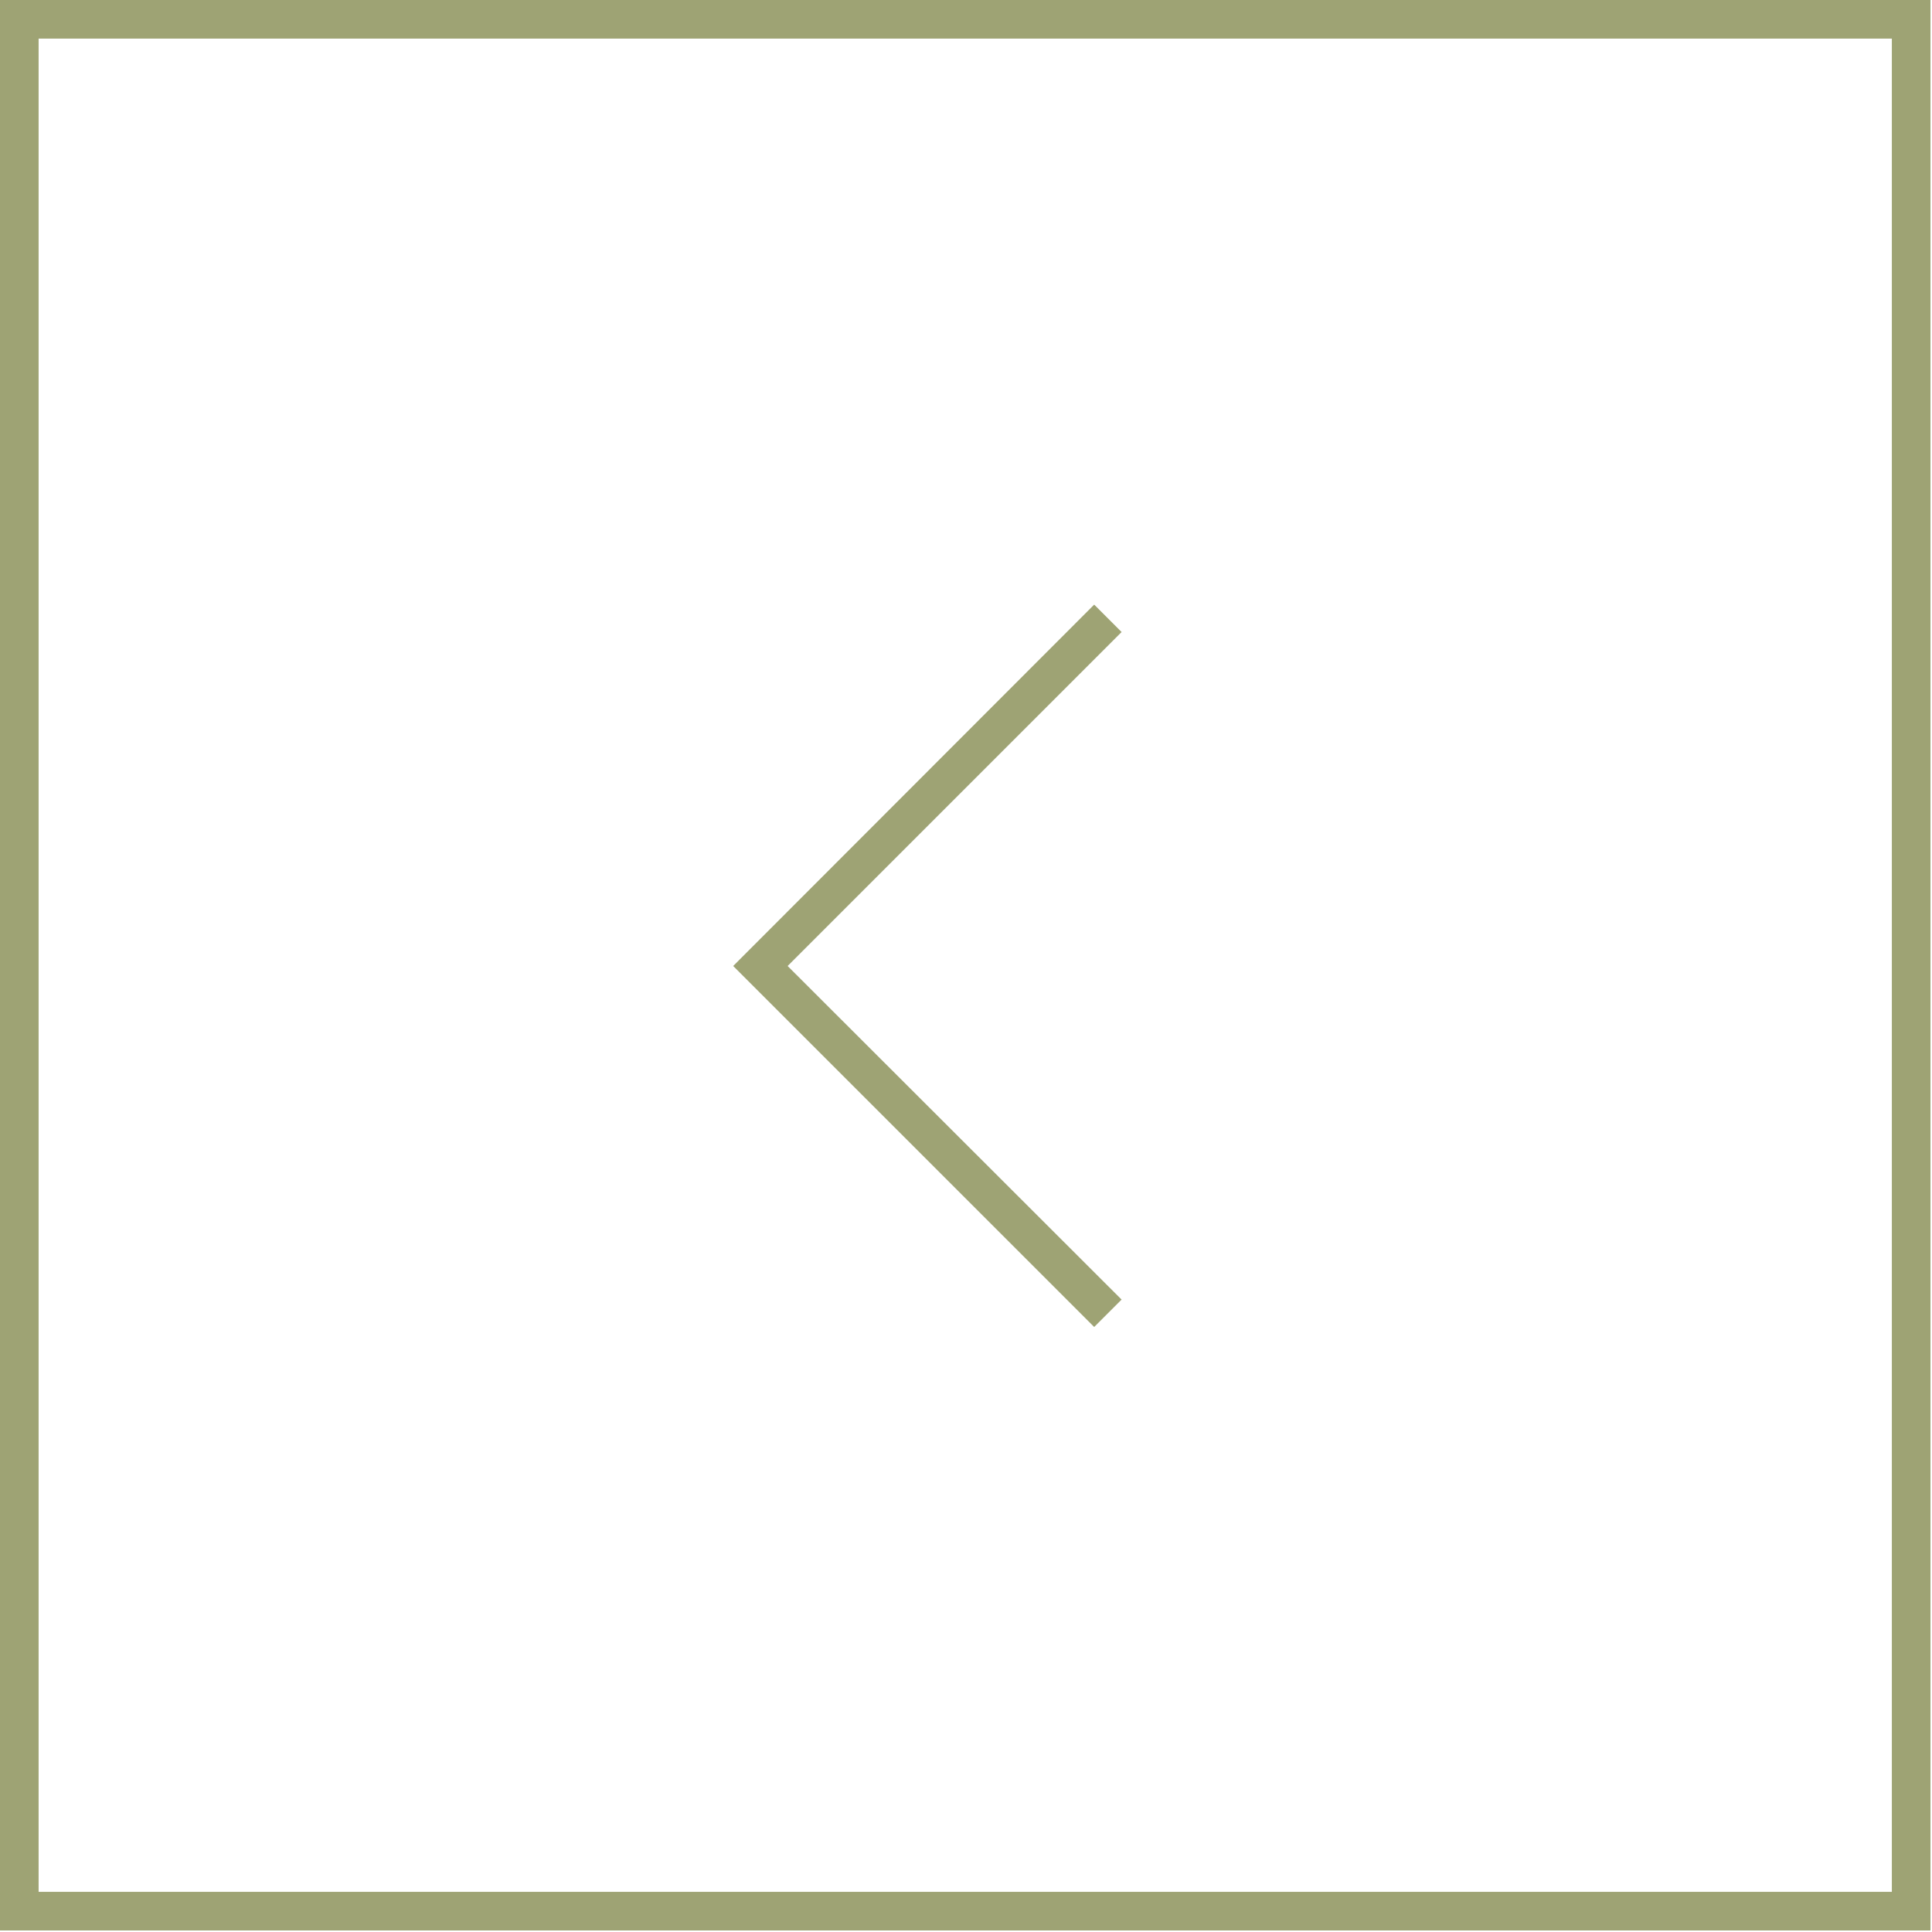 <svg xmlns="http://www.w3.org/2000/svg" viewBox="0 0 50.04 50.04"><defs><style>.cls-1{fill:#9ea374;}</style></defs><title>icon-boxed-arrow-left</title><g id="Layer_2" data-name="Layer 2"><g id="Layer_1-2" data-name="Layer 1"><polygon class="cls-1" points="28.34 34.37 18.99 25.02 28.34 15.66 29.05 16.37 20.4 25.02 29.05 33.66 28.34 34.37"/><path class="cls-1" d="M49,1V49H1V1H49m1-1H0V50H50V0Z"/></g></g></svg>